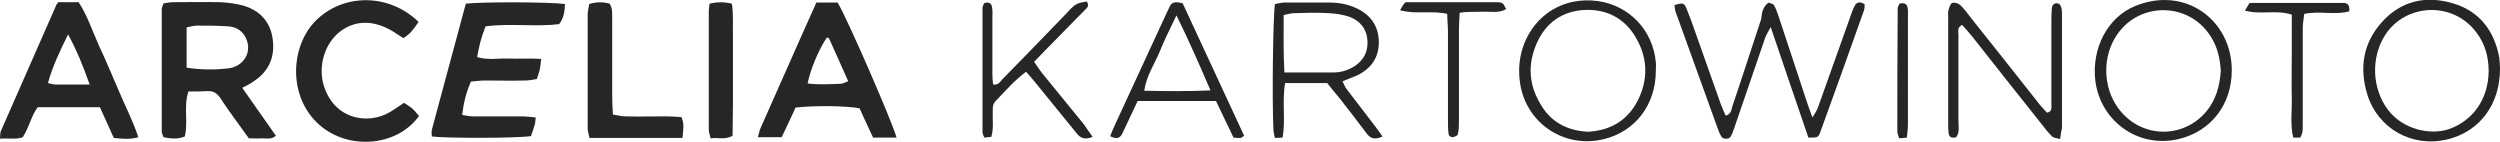 <?xml version="1.0" encoding="utf-8"?>
<!-- Generator: Adobe Illustrator 23.0.3, SVG Export Plug-In . SVG Version: 6.00 Build 0)  -->
<svg version="1.1" id="Capa_1" xmlns="http://www.w3.org/2000/svg" xmlns:xlink="http://www.w3.org/1999/xlink" x="0px" y="0px"
	 viewBox="0 0 683.2 38.7" style="enable-background:new 0 0 683.2 38.7;" xml:space="preserve">
<style type="text/css">
	.st0{fill:#272626;}
</style>
<g>
	<path class="st0" d="M66.2,24c3.2,4.6,6.1,8.7,9.2,13.1c-1.3,1.1-2.6,0.7-3.8,0.7c-1.1,0.1-2.2,0-3.6,0c-1.3-1.8-2.6-3.6-3.9-5.4
		c-1.3-1.8-2.6-3.6-3.8-5.5c-0.9-1.3-1.9-2.1-3.5-2C55.1,25,53.3,25,51.5,25c-1.4,4.1,0,8.2-1,12.3c-1.9,0.8-3.8,0.6-5.8,0.2
		c-0.2-0.6-0.5-1.1-0.5-1.5c0-11.2,0-22.3,0-33.5c0-0.4,0.3-0.9,0.5-1.6c0.9-0.1,1.8-0.3,2.7-0.3c4.3,0,8.6-0.1,12.9,0
		c2.1,0.1,4.1,0.4,6.1,0.9c4.5,1.3,7.4,4.3,8.1,9c0.7,4.8-0.8,8.8-5,11.6C68.6,22.8,67.6,23.3,66.2,24z M51,18.5
		c4.1,0.6,7.7,0.6,11.3,0.2c4.4-0.5,6.7-4.6,4.9-8.3c-1-2.1-2.8-3.1-4.9-3.2C59.5,7,56.6,7,53.8,7C52.9,7,52,7.3,51,7.5
		C51,11.2,51,14.7,51,18.5z"/>
	<path class="st0" d="M154.4,1.1c-0.1,2.1-0.3,3.8-1.6,5.5c-6.5,0.8-13.2-0.3-20.1,0.6c-1.1,2.7-1.8,5.4-2.3,8.4
		c2.9,0.9,5.8,0.3,8.6,0.4c2.9,0.1,5.7-0.1,8.9,0.1c-0.2,1.2-0.2,2.1-0.4,3c-0.2,0.8-0.5,1.5-0.8,2.5c-1.1,0.2-2.2,0.4-3.2,0.4
		c-3.7,0.1-7.3,0-11,0c-1.3,0-2.5,0.2-3.8,0.3c-1.3,2.9-2,5.8-2.4,9.1c1.1,0.2,2,0.4,2.9,0.4c4.5,0,8.9,0,13.4,0
		c1.2,0,2.5,0.2,3.8,0.3c-0.1,0.9-0.1,1.5-0.3,2.1c-0.3,1.1-0.7,2.1-1,3c-4.2,0.6-22.8,0.6-27.1,0.1c0-0.6-0.1-1.2,0-1.8
		c3.1-11.5,6.2-23.1,9.3-34.5C131.5,0.5,149.8,0.5,154.4,1.1z"/>
	<path class="st0" d="M15.9,0.6c2,0,3.7,0,5.6,0c2.4,3.7,3.8,8,5.6,12c1.9,4,3.6,8.2,5.4,12.3c1.7,4.1,3.8,8,5.3,12.6
		c-2.4,0.7-4.5,0.4-6.7,0.2c-1.3-2.8-2.5-5.6-3.8-8.4c-5.7,0-11.2,0-17,0c-1.8,2.4-2.3,5.5-4.1,8.2c-1.9,0.7-3.9,0.2-6.2,0.4
		c0.1-0.9,0-1.5,0.2-2c5-11.4,10-22.8,15-34.1C15.3,1.4,15.5,1.2,15.9,0.6z M24.5,23.1C22.7,18,21,13.8,18.6,9.4
		c-2.2,4.5-4.2,8.6-5.5,13.3c0.9,0.2,1.5,0.4,2.1,0.4C18,23.1,20.9,23.1,24.5,23.1z"/>
	<path class="st0" d="M223.1,0.7c2.1,0,4,0,5.8,0c2.3,3.6,15.1,32.9,16.1,36.9c-2.1,0-4.1,0-6.4,0c-1.2-2.6-2.5-5.3-3.7-8
		c-3.6-0.7-12.4-0.8-17.5-0.2c-0.6,1.3-1.2,2.7-1.9,4.1c-0.6,1.3-1.2,2.6-1.9,4c-2.1,0-4.2,0-6.5,0c0.3-0.9,0.4-1.7,0.7-2.4
		C212.9,23.7,217.9,12.2,223.1,0.7z M226,10.2c-2.3,3.4-4.5,8.7-5.3,12.6c3,0.4,6,0.2,8.9,0.1c0.7,0,1.4-0.4,2.2-0.7
		c-1.8-4.1-3.5-7.8-5.2-11.6C226.7,10.5,226.3,10.4,226,10.2z"/>
	<path class="st0" d="M114.4,6c-1.3,1.8-2.3,3.4-4.2,4.4c-0.9-0.6-1.9-1.2-2.8-1.8c-5.1-3.1-10.1-3.2-14.3-0.1
		c-4.2,3.1-6.2,9.2-4.7,14.6c2.8,9.6,12.2,11.1,18.2,7.5c1.2-0.7,2.4-1.6,3.8-2.5c0.7,0.5,1.5,0.9,2.2,1.5s1.3,1.4,1.9,2.1
		c-5.7,8-18.3,9.4-26.4,3.1c-9.2-7.2-9-20.9-2.6-28.3C92.8-1.8,106-2.2,114.4,6z"/>
	<path class="st0" d="M483.3,0.7c0.4,0.2,1.2,0.3,1.5,0.7c0.6,1.1,1,2.3,1.4,3.5c2.5,7.6,5,15.1,7.5,22.7c0.5,1.4,0.9,2.7,1.6,4.5
		c0.7-1.1,1.2-1.9,1.5-2.7c2.9-8.1,5.8-16.2,8.7-24.4c0.4-1.2,0.8-2.4,1.4-3.5c0.5-0.9,1.4-1.2,2.7-0.3c-0.1,0.4,0,1.1-0.2,1.6
		c-3.9,11-7.8,21.9-11.8,32.9c-0.7,2-0.8,1.9-3.4,1.9c-3.4-9.8-6.7-19.7-10.3-30.2c-0.7,1.3-1.2,2.1-1.5,2.9
		c-2.8,8.1-5.6,16.3-8.4,24.5c-0.3,0.9-0.6,1.8-1.1,2.6c-0.4,0.7-2.1,0.7-2.5-0.1c-0.3-0.5-0.6-1.1-0.8-1.7
		c-3.9-10.8-7.8-21.6-11.7-32.4c-0.2-0.6-0.2-1.2-0.3-1.8c2.2-0.7,2.6-0.6,3.2,0.7c0.5,1.2,0.9,2.4,1.4,3.6c2.7,7.5,5.3,15.1,8,22.6
		c0.4,1.1,0.9,2.2,1.4,3.3c1.7-0.5,1.5-1.8,1.9-2.8c2.7-7.9,5.2-15.8,7.8-23.6C481.5,3.6,481.6,2,483.3,0.7z"/>
	<path class="st0" d="M186.5,37.7c-8.7,0-16.9,0-25.4,0c-0.2-0.9-0.5-1.8-0.5-2.7c0-10.4,0-20.7,0-31.1c0-0.9,0.3-1.8,0.4-2.8
		c2-0.6,3.8-0.6,5.6-0.1c1,1.6,0.6,3.2,0.7,4.8c0,6.9,0,13.7,0,20.6c0,1.6,0.1,3.1,0.2,4.9c1.3,0.2,2.4,0.5,3.4,0.5
		c3.7,0.1,7.3,0,11,0c1.4,0,2.8,0.1,4.3,0.2C187.1,33.9,186.7,35.5,186.5,37.7z"/>
	<path class="st0" d="M563,38c-1.1-0.3-1.8-0.3-2.2-0.7c-1-1-1.9-2.1-2.8-3.3c-6.4-8-12.7-16-19.1-24.1c-0.9-1.1-1.8-2.1-2.7-3.1
		c-1.4,0.7-1,1.8-1,2.6c0,7.8,0,15.7,0,23.5c0,1.6,0.4,3.2-0.6,4.6c-1.1,0.3-2,0.1-2.1-1.2c-0.1-0.9-0.1-1.9-0.1-2.9
		c0-9.6,0-19.2,0-28.8c0-0.6-0.1-1.3,0.1-1.9c0.2-0.7,0.5-1.7,1-1.9c0.6-0.2,1.6,0.1,2.1,0.5c1.1,1,1.9,2.1,2.8,3.3
		c6.4,8,12.7,16,19.1,24.1c0.6,0.7,1.3,1.4,1.9,2.1c1.5-0.3,1.2-1.5,1.2-2.3c0-7.4,0-14.7,0-22.1c0-1.3,0-2.6,0.1-3.8
		c0-0.8,0.3-1.6,1.2-1.7c1-0.1,1.3,0.7,1.5,1.5c0.1,0.6,0.1,1.3,0.1,1.9c0,10.2,0,20.5,0,30.7C563.3,35.8,563.2,36.5,563,38z"/>
	<path class="st0" d="M362.7,22.7c-4,0-7.7,0-11.5,0c-0.9,5,0.2,10-0.7,14.9c-0.8,0-1.4,0.1-2.1,0.1c-0.2-0.9-0.4-1.6-0.4-2.4
		c-0.4-8.2-0.1-30.5,0.4-34.2c0.8-0.1,1.7-0.4,2.6-0.4c4.1,0,8.3,0,12.4,0c2.6,0,5.1,0.5,7.4,1.6c3.8,1.8,5.9,4.8,6,9
		c0.1,4.3-2,7.3-5.7,9.2c-1.3,0.6-2.6,1-4.2,1.7c0.4,0.9,0.7,1.7,1.3,2.4c2.5,3.3,5.1,6.6,7.6,9.9c0.7,0.9,1.3,1.8,2,2.8
		c-1.9,0.9-3.2,0.7-4.3-0.8c-2.4-3.2-4.8-6.3-7.3-9.5C365,25.6,363.9,24.2,362.7,22.7z M351,19.8c5,0,9.2,0,13.5,0
		c2.1,0,4.1-0.7,5.8-1.8c2.4-1.6,3.6-4,3.4-6.9c-0.2-3.2-2-5.4-4.9-6.5c-1.8-0.6-3.7-0.9-5.6-1c-3.2-0.2-6.4-0.1-9.5,0
		c-0.9,0-1.8,0.3-2.9,0.5C350.8,9.2,350.7,14.2,351,19.8z"/>
	<path class="st0" d="M452.5,19.4c0,9.2-5.6,16.5-14.1,18.6c-11.2,2.8-21.9-4.7-23.1-16.1c-0.4-3.4,0-6.7,1.2-9.9
		c3.1-7.9,10.7-13,20.2-11.7c8.5,1.2,15,7.9,15.8,16.7C452.6,17.8,452.5,18.6,452.5,19.4z M433.9,36c6.2-0.3,11-3.1,13.8-8.8
		c2.6-5.3,2.6-10.9-0.2-16.1c-2.9-5.6-7.7-8.5-14-8.4c-6.5,0.2-11.2,3.5-13.7,9.5c-2.3,5.5-2,10.9,1.1,16.1
		C423.7,33.3,428.2,35.7,433.9,36z"/>
	<path class="st0" d="M609.9,19.2c0,9.4-5.7,16.7-14.5,18.8c-11,2.6-21.4-4.8-22.8-16c-1-8.8,3.3-17.3,11-20.4
		C597.2-3.9,609.9,5.5,609.9,19.2z M606.9,19.4c-0.2-3.4-0.9-6.6-2.8-9.5c-5.9-9.3-19.3-9.5-25.5-0.5c-4.1,5.9-4,14.4,0.3,20.2
		c6,8.2,17.6,8.5,24,0.9C605.6,27.3,606.6,23.5,606.9,19.4z"/>
	<path class="st0" d="M683.2,18.6c0.1,9.9-5.6,17.4-14.4,19.5c-9.6,2.3-19-2.9-21.9-12.4c-2.1-7-1.2-13.7,3.8-19.4
		c5.3-6.1,12.2-7.6,19.6-5.4c7.2,2.1,11.3,7.4,12.7,14.8C683.1,16.9,683.2,18,683.2,18.6z M680.1,19.5c0-4.2-1.1-7.7-3.4-10.7
		c-6.5-8.6-19.4-7.8-24.9,0.8c-3.9,6.1-3.6,14.5,0.7,20.3c4.1,5.5,11.6,7.1,16.7,5.4C675.8,33,680,27.1,680.1,19.5z"/>
	<path class="st0" d="M323.2,0.9c5.6,12,11.2,24.2,16.8,36.2c-0.5,0.3-0.7,0.6-1,0.6c-0.6,0-1.2,0-1.9-0.1c-1.6-3.4-3.2-6.6-4.8-10
		c-7.1,0-14.1,0-21.4,0c-1.4,2.9-2.8,6-4.2,8.9c-0.7,1.5-1.9,1.5-3.3,0.7c0.4-1,0.8-2.1,1.3-3.1c4.7-10.1,9.3-20.2,14-30.3
		c0.3-0.7,0.7-1.4,1-2.1C320.3,0.5,321.3,0.4,323.2,0.9z M330.8,24.7c-3.1-7.2-5.9-13.6-9.3-20.5c-1.8,3.8-3.4,6.9-4.7,10.2
		c-1.4,3.3-3.5,6.3-4.1,10.4C318.8,24.9,324.5,25,330.8,24.7z"/>
	<path class="st0" d="M298.6,37.4c-1.9,0.8-3.3,0.5-4.4-1c-3.6-4.5-7.3-8.9-10.9-13.4c-0.9-1.1-1.8-2.2-2.9-3.4
		c-3.2,2.4-5.7,5.3-8.3,8c-0.9,0.9-0.8,2-0.8,3.1c-0.1,2.2,0.3,4.4-0.4,6.7c-0.7,0.1-1.3,0.1-1.9,0.2c-0.2-0.5-0.5-1-0.5-1.4
		c0-11.3,0-22.7,0-34c0-0.4,0.3-0.9,0.4-1.3c1.1-0.4,2-0.2,2.2,1c0.2,1.1,0.1,2.2,0.1,3.3c0,5.1,0,10.2,0,15.3
		c0,0.9,0.1,1.8,0.2,2.6c1.5,0.2,1.9-0.8,2.5-1.4c5.8-5.9,11.6-11.9,17.4-17.9c0.9-0.9,1.7-2,2.8-2.6c0.8-0.5,2-0.6,2.9-0.8
		c0.8,1.3,0,1.8-0.5,2.3c-3.7,3.8-7.4,7.5-11.1,11.3c-0.9,0.9-1.7,1.8-2.8,2.9c0.8,1.1,1.4,2.1,2.2,3.1c3.8,4.7,7.7,9.4,11.5,14.1
		C297.1,35.3,297.8,36.3,298.6,37.4z"/>
	<path class="st0" d="M193.9,1c2.1-0.5,3.9-0.5,6.1,0c0.5,3,0.2,6.1,0.3,9c0,3,0,6.1,0,9.1s0,6.1,0,9.1s-0.1,6-0.1,8.9
		c-2.1,1.2-4,0.4-6,0.7c-0.2-0.9-0.5-1.6-0.5-2.4c0-10.8,0-21.7,0-32.5C193.7,2.5,193.8,2,193.9,1z"/>
	<path class="st0" d="M395.5,3.8c-4.3-1-8.5,0.2-12.9-1c0.5-0.8,0.8-1.5,1.3-2c0.3-0.3,0.9-0.2,1.4-0.2c7.8,0,15.7,0,23.5,0
		c0.6,0,1.3,0,1.8,0.3c0.4,0.3,0.6,0.9,1,1.6c-2.2,1.2-4.3,0.6-6.3,0.7c-2,0.1-4.1-0.1-6.4,0.3c-0.1,1.8-0.2,3.3-0.2,4.9
		c0,8.2,0,16.3,0,24.5c0,1.3,0,2.6-0.3,3.8c-0.1,0.4-0.9,0.7-1.5,0.8c-0.3,0-1-0.4-1-0.7c-0.2-1.3-0.2-2.5-0.2-3.8
		c0-8.2,0-16.3,0-24.5C395.7,7.1,395.5,5.5,395.5,3.8z"/>
	<path class="st0" d="M628.6,37.6c-0.6,0-1.2,0-1.9,0c-0.9-3.7-0.3-7.4-0.4-11c-0.1-3.8,0-7.7,0-11.5c0-3.7,0-7.3,0-11.1
		c-4.3-1.4-8.5,0.1-12.8-1.1c0.5-0.8,0.8-1.4,1.2-2c0.1-0.1,0.3-0.1,0.4-0.1c8.5,0,16.9,0,25.4,0c1.1,0,1.7,0.7,1.5,2.3
		c-3.9,1.1-8-0.2-12.3,0.7c-0.1,1.2-0.4,2.5-0.4,3.7c0,8.5,0,16.9,0,25.4C629.2,34.4,629.6,36.1,628.6,37.6z"/>
	<path class="st0" d="M519.1,1c1.1-0.3,2-0.1,2.2,1.1c0.2,0.8,0.1,1.6,0.1,2.4c0,9.9,0,19.8,0,29.7c0,1.1-0.2,2.2-0.3,3.4
		c-0.8,0.1-1.4,0.1-2.1,0.2c-0.2-0.7-0.5-1.3-0.5-1.9c0-11.2,0-22.4,0.1-33.5C518.6,1.8,518.9,1.4,519.1,1z"/>
</g>
</svg>
